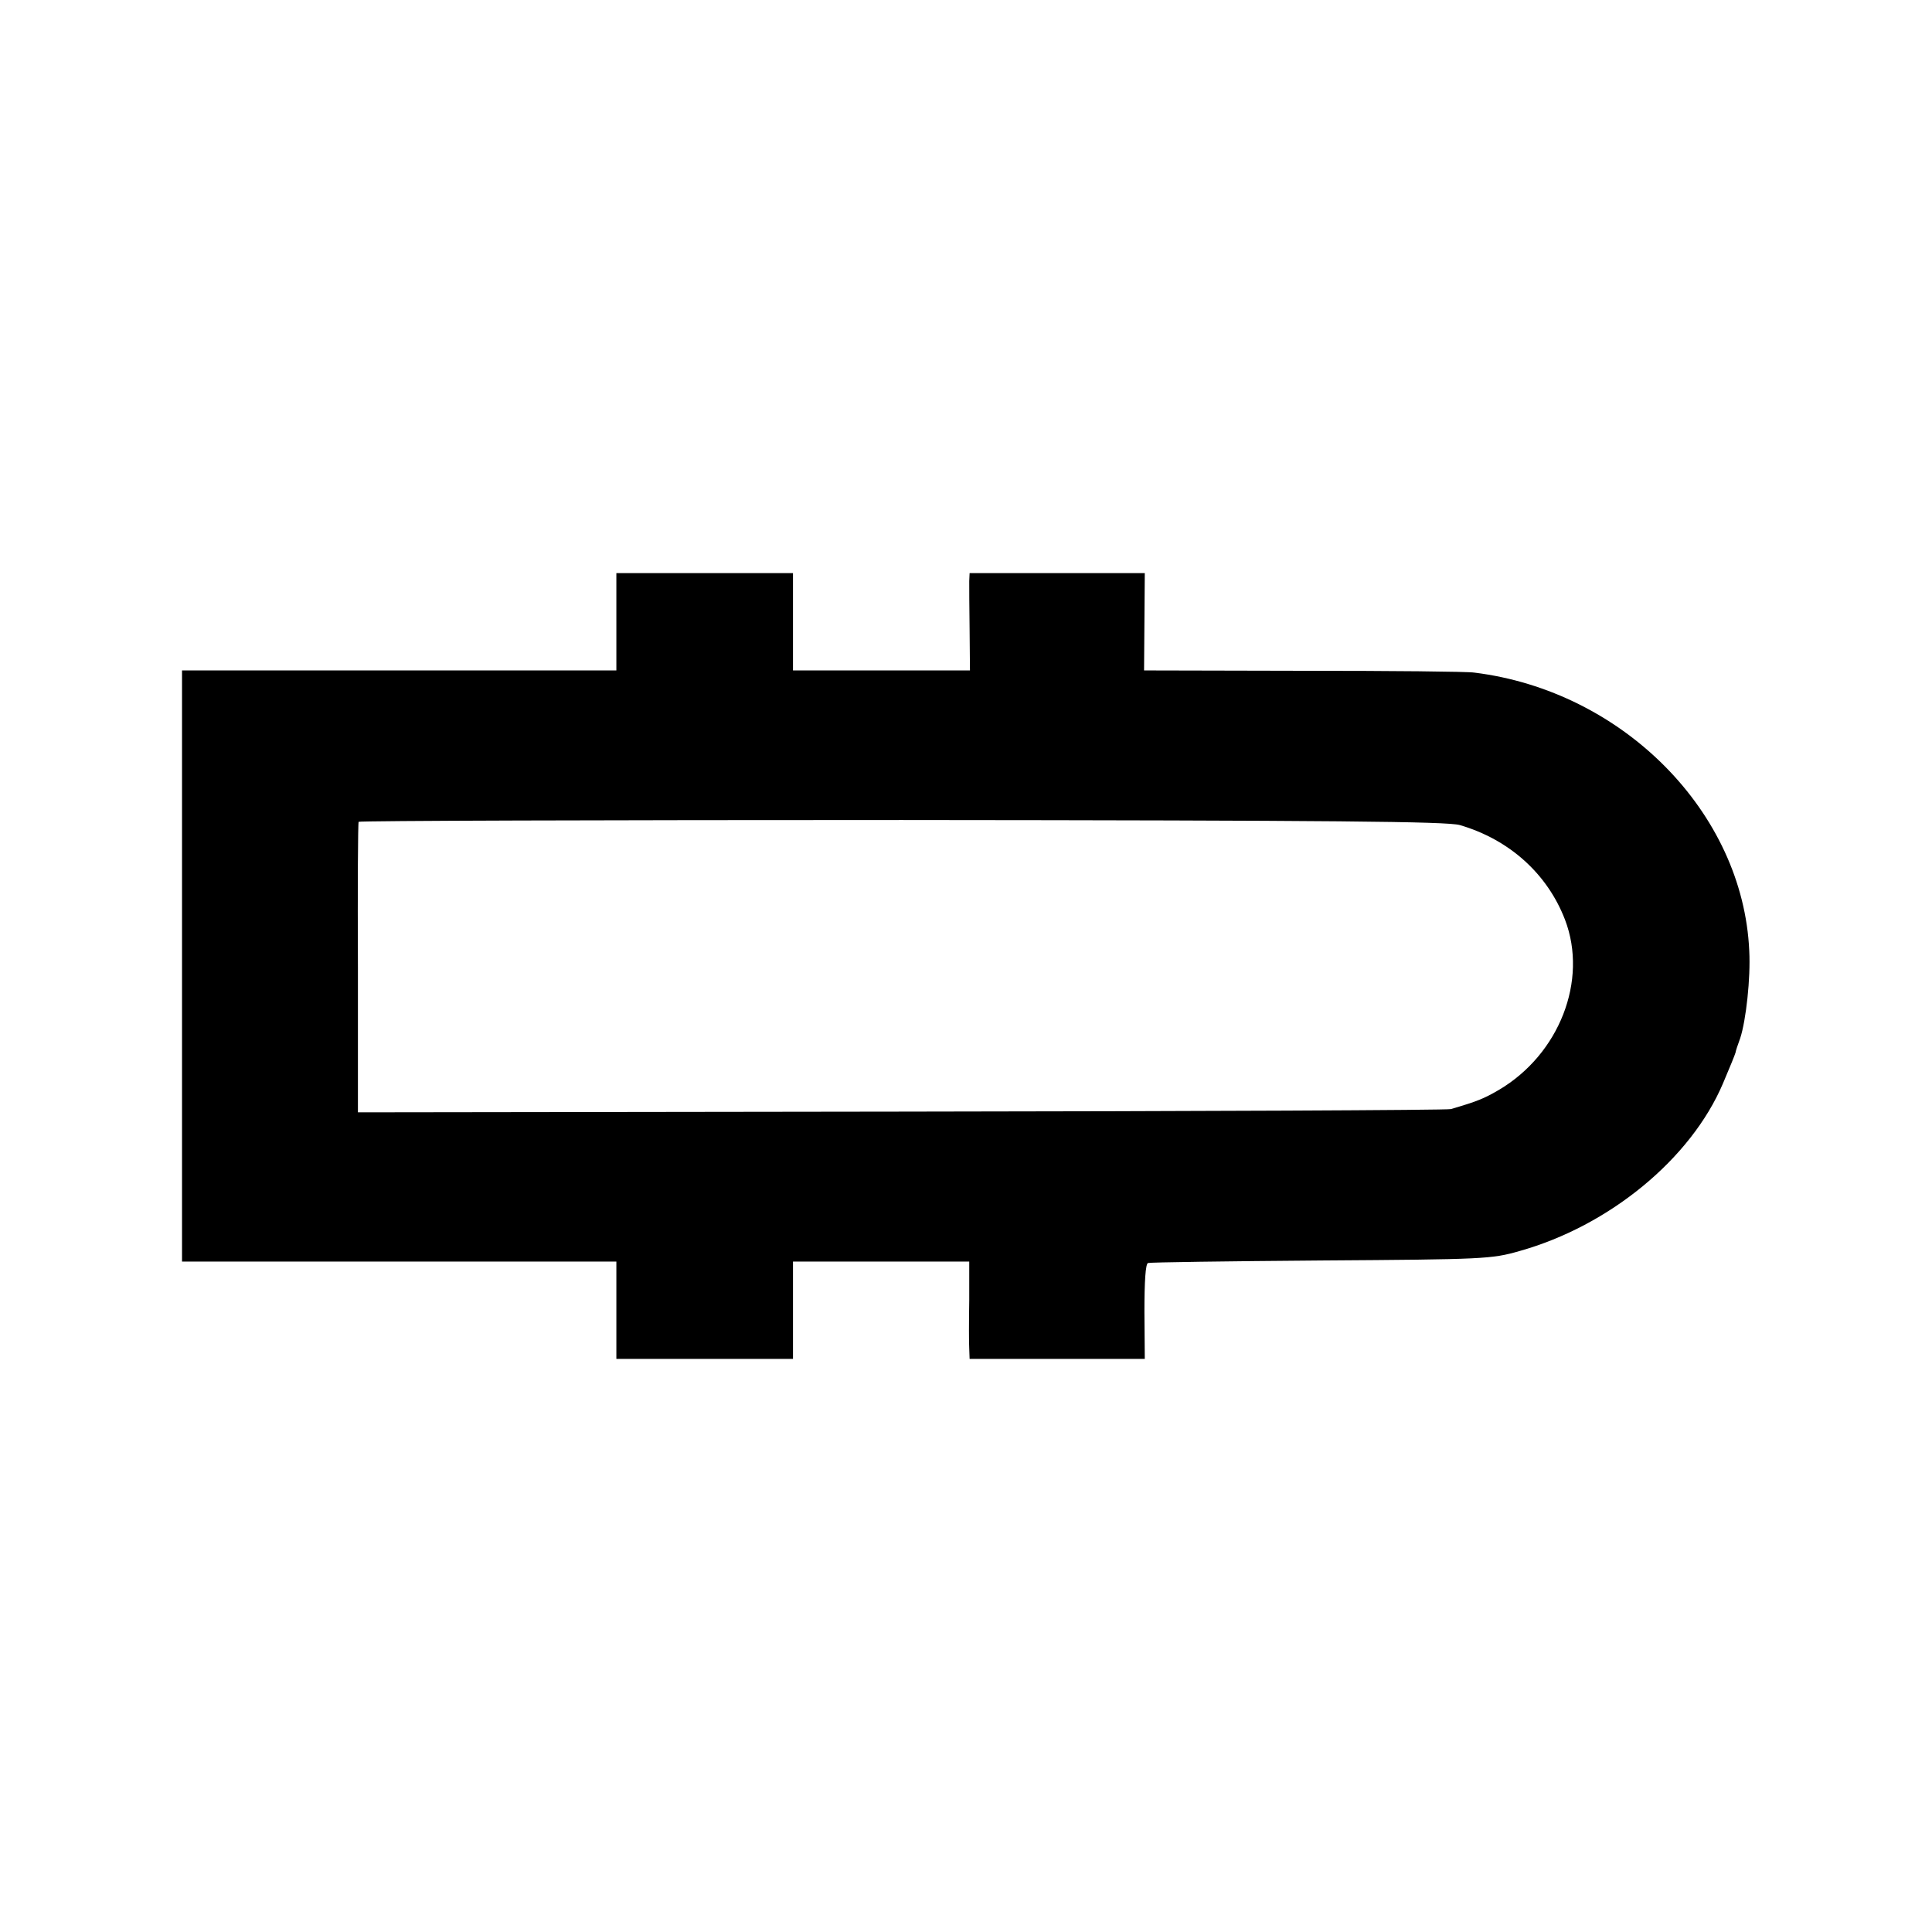<?xml version="1.0" standalone="no"?>
<!DOCTYPE svg PUBLIC "-//W3C//DTD SVG 20010904//EN"
 "http://www.w3.org/TR/2001/REC-SVG-20010904/DTD/svg10.dtd">
<svg version="1.0" xmlns="http://www.w3.org/2000/svg"
 width="536pt" height="536pt" viewBox="0 0 536 536"
 preserveAspectRatio="xMidYMid meet">
<g transform="translate(0,536) scale(0.1,-0.1)"
fill="#000000" stroke="none">
<path d="M1710 3635 l0 -135 -602 0 -603 0 0 -820 0 -820 602 0 603 0 0 -135
0 -135 245 0 245 0 0 135 0 135 245 0 244 0 0 -107 c-1 -60 -1 -120 0 -135 l1
-28 243 0 243 0 -1 131 c0 83 3 133 10 135 5 2 222 5 480 7 452 3 473 4 550
26 250 70 476 256 565 465 20 47 33 79 35 86 0 3 6 21 13 40 16 49 29 166 25
242 -17 384 -350 721 -763 772 -19 3 -233 5 -475 5 l-441 1 1 135 1 135 -243
0 -243 0 -1 -22 c0 -13 0 -74 1 -135 l1 -113 -245 0 -246 0 0 135 0 135 -245
0 -245 0 0 -135z m2340 -564 c137 -40 243 -135 292 -263 64 -168 -16 -373
-184 -472 -41 -24 -61 -32 -133 -53 -11 -3 -698 -6 -1526 -7 l-1506 -2 0 401
c-1 220 0 402 2 405 2 3 680 5 1507 5 1203 -1 1512 -4 1548 -14z"/>
</g>
</svg>

